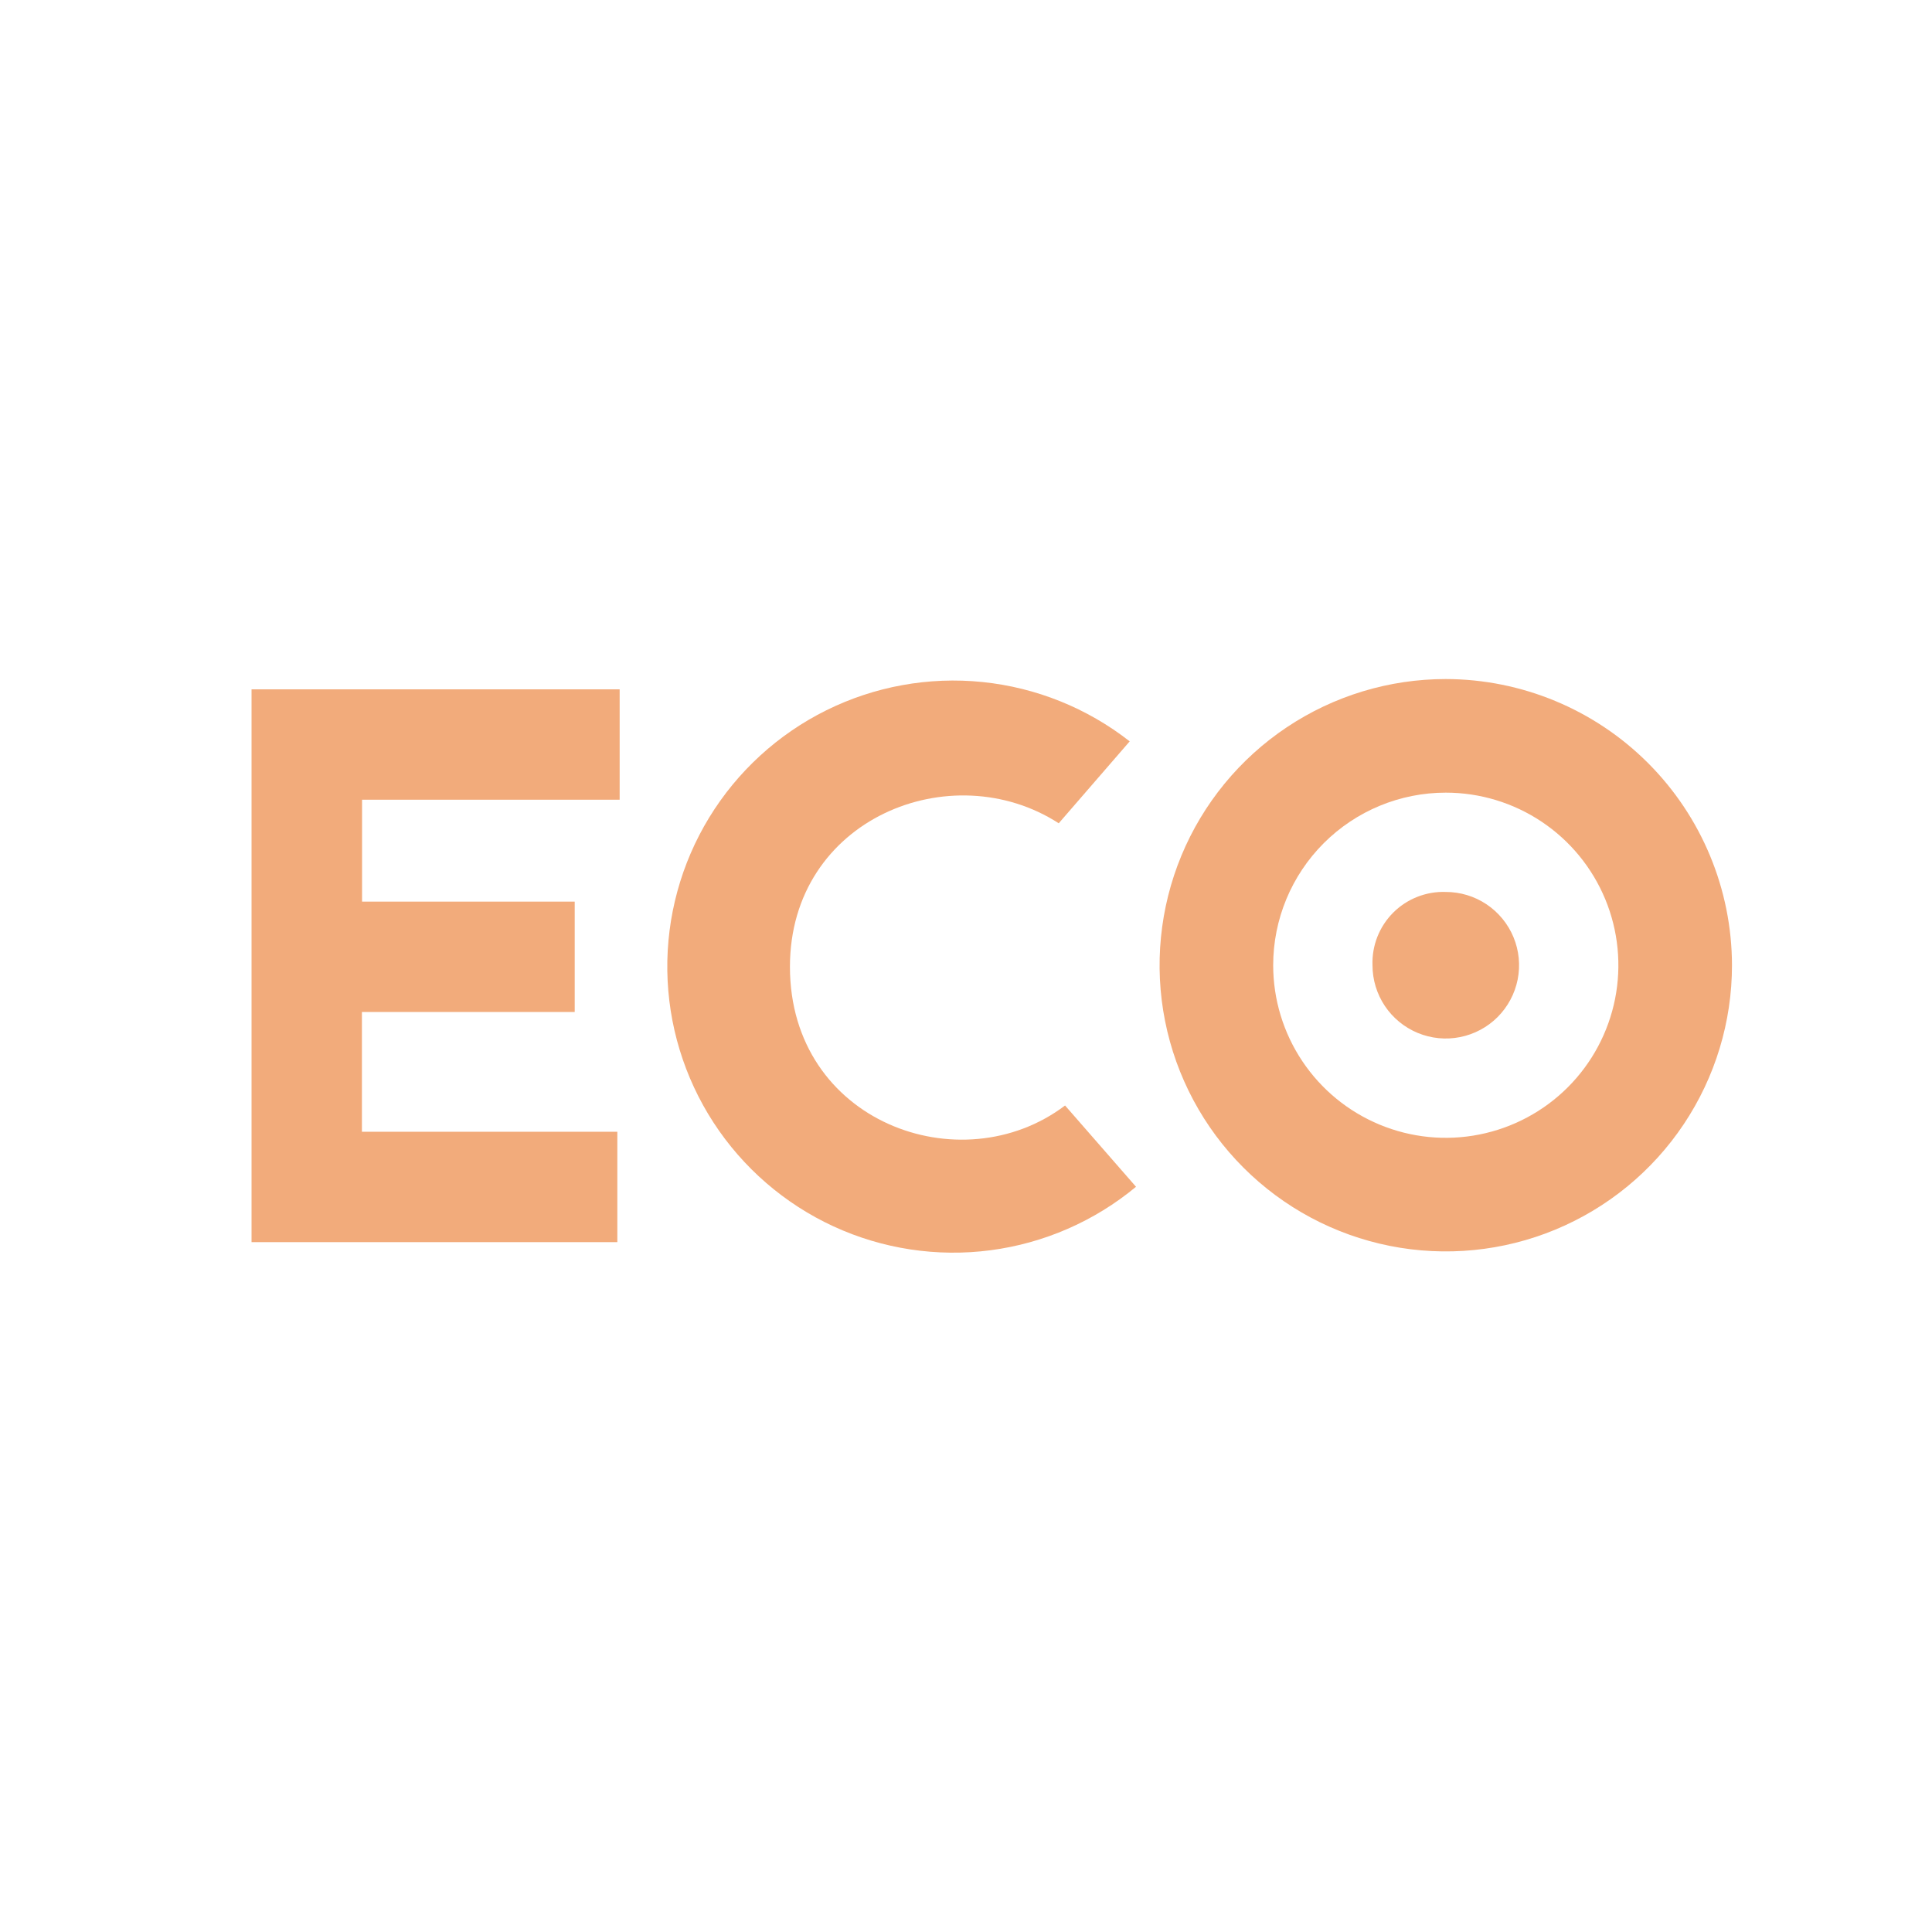 <svg width="70" height="70" viewBox="0 0 70 70" fill="none" xmlns="http://www.w3.org/2000/svg">
<path d="M22.451 28.975H13.118V32.667H20.823V36.666H13.113V41.006H22.367V45.005H9.114V24.976H22.451V28.975Z" fill="#F2AB7B"/>
<path d="M38.36 29.829C34.477 27.319 28.621 29.657 28.621 35.028C28.621 40.656 34.818 42.91 38.589 40.054L41.16 42.999C39.655 44.247 37.827 45.045 35.888 45.299C33.949 45.553 31.978 45.253 30.202 44.435C28.426 43.616 26.918 42.311 25.852 40.672C24.786 39.032 24.206 37.124 24.178 35.169C24.15 33.214 24.677 31.29 25.695 29.621C26.715 27.952 28.185 26.605 29.937 25.736C31.689 24.868 33.651 24.512 35.597 24.711C37.542 24.91 39.392 25.656 40.931 26.861L38.36 29.829Z" fill="#F2AB7B"/>
<path d="M62.753 34.972C62.753 37.023 62.145 39.028 61.005 40.733C59.866 42.438 58.246 43.767 56.352 44.552C54.457 45.337 52.372 45.542 50.36 45.142C48.349 44.742 46.501 43.755 45.051 42.304C43.601 40.854 42.613 39.007 42.213 36.995C41.813 34.984 42.019 32.899 42.803 31.004C43.588 29.109 44.917 27.49 46.623 26.35C48.328 25.211 50.333 24.603 52.383 24.603C55.132 24.608 57.767 25.702 59.71 27.645C61.654 29.589 62.748 32.224 62.753 34.972ZM46.13 34.972C46.13 36.209 46.497 37.418 47.184 38.446C47.871 39.475 48.848 40.276 49.99 40.749C51.133 41.223 52.39 41.347 53.603 41.105C54.816 40.864 55.931 40.268 56.805 39.394C57.68 38.519 58.275 37.405 58.517 36.192C58.758 34.979 58.634 33.722 58.161 32.579C57.687 31.436 56.886 30.46 55.858 29.773C54.829 29.085 53.62 28.719 52.383 28.719C50.725 28.719 49.134 29.378 47.962 30.55C46.789 31.723 46.13 33.314 46.13 34.972ZM49.728 34.972C49.728 35.497 49.884 36.011 50.175 36.447C50.467 36.884 50.882 37.224 51.367 37.425C51.852 37.626 52.386 37.679 52.901 37.576C53.416 37.474 53.89 37.221 54.261 36.85C54.632 36.478 54.885 36.005 54.988 35.49C55.09 34.975 55.038 34.441 54.837 33.956C54.636 33.471 54.295 33.056 53.859 32.764C53.422 32.472 52.908 32.317 52.383 32.317C52.031 32.304 51.681 32.365 51.353 32.494C51.025 32.623 50.727 32.818 50.478 33.067C50.229 33.316 50.034 33.614 49.905 33.941C49.776 34.269 49.716 34.62 49.728 34.972Z" fill="#F2AB7B"/>
</svg>
